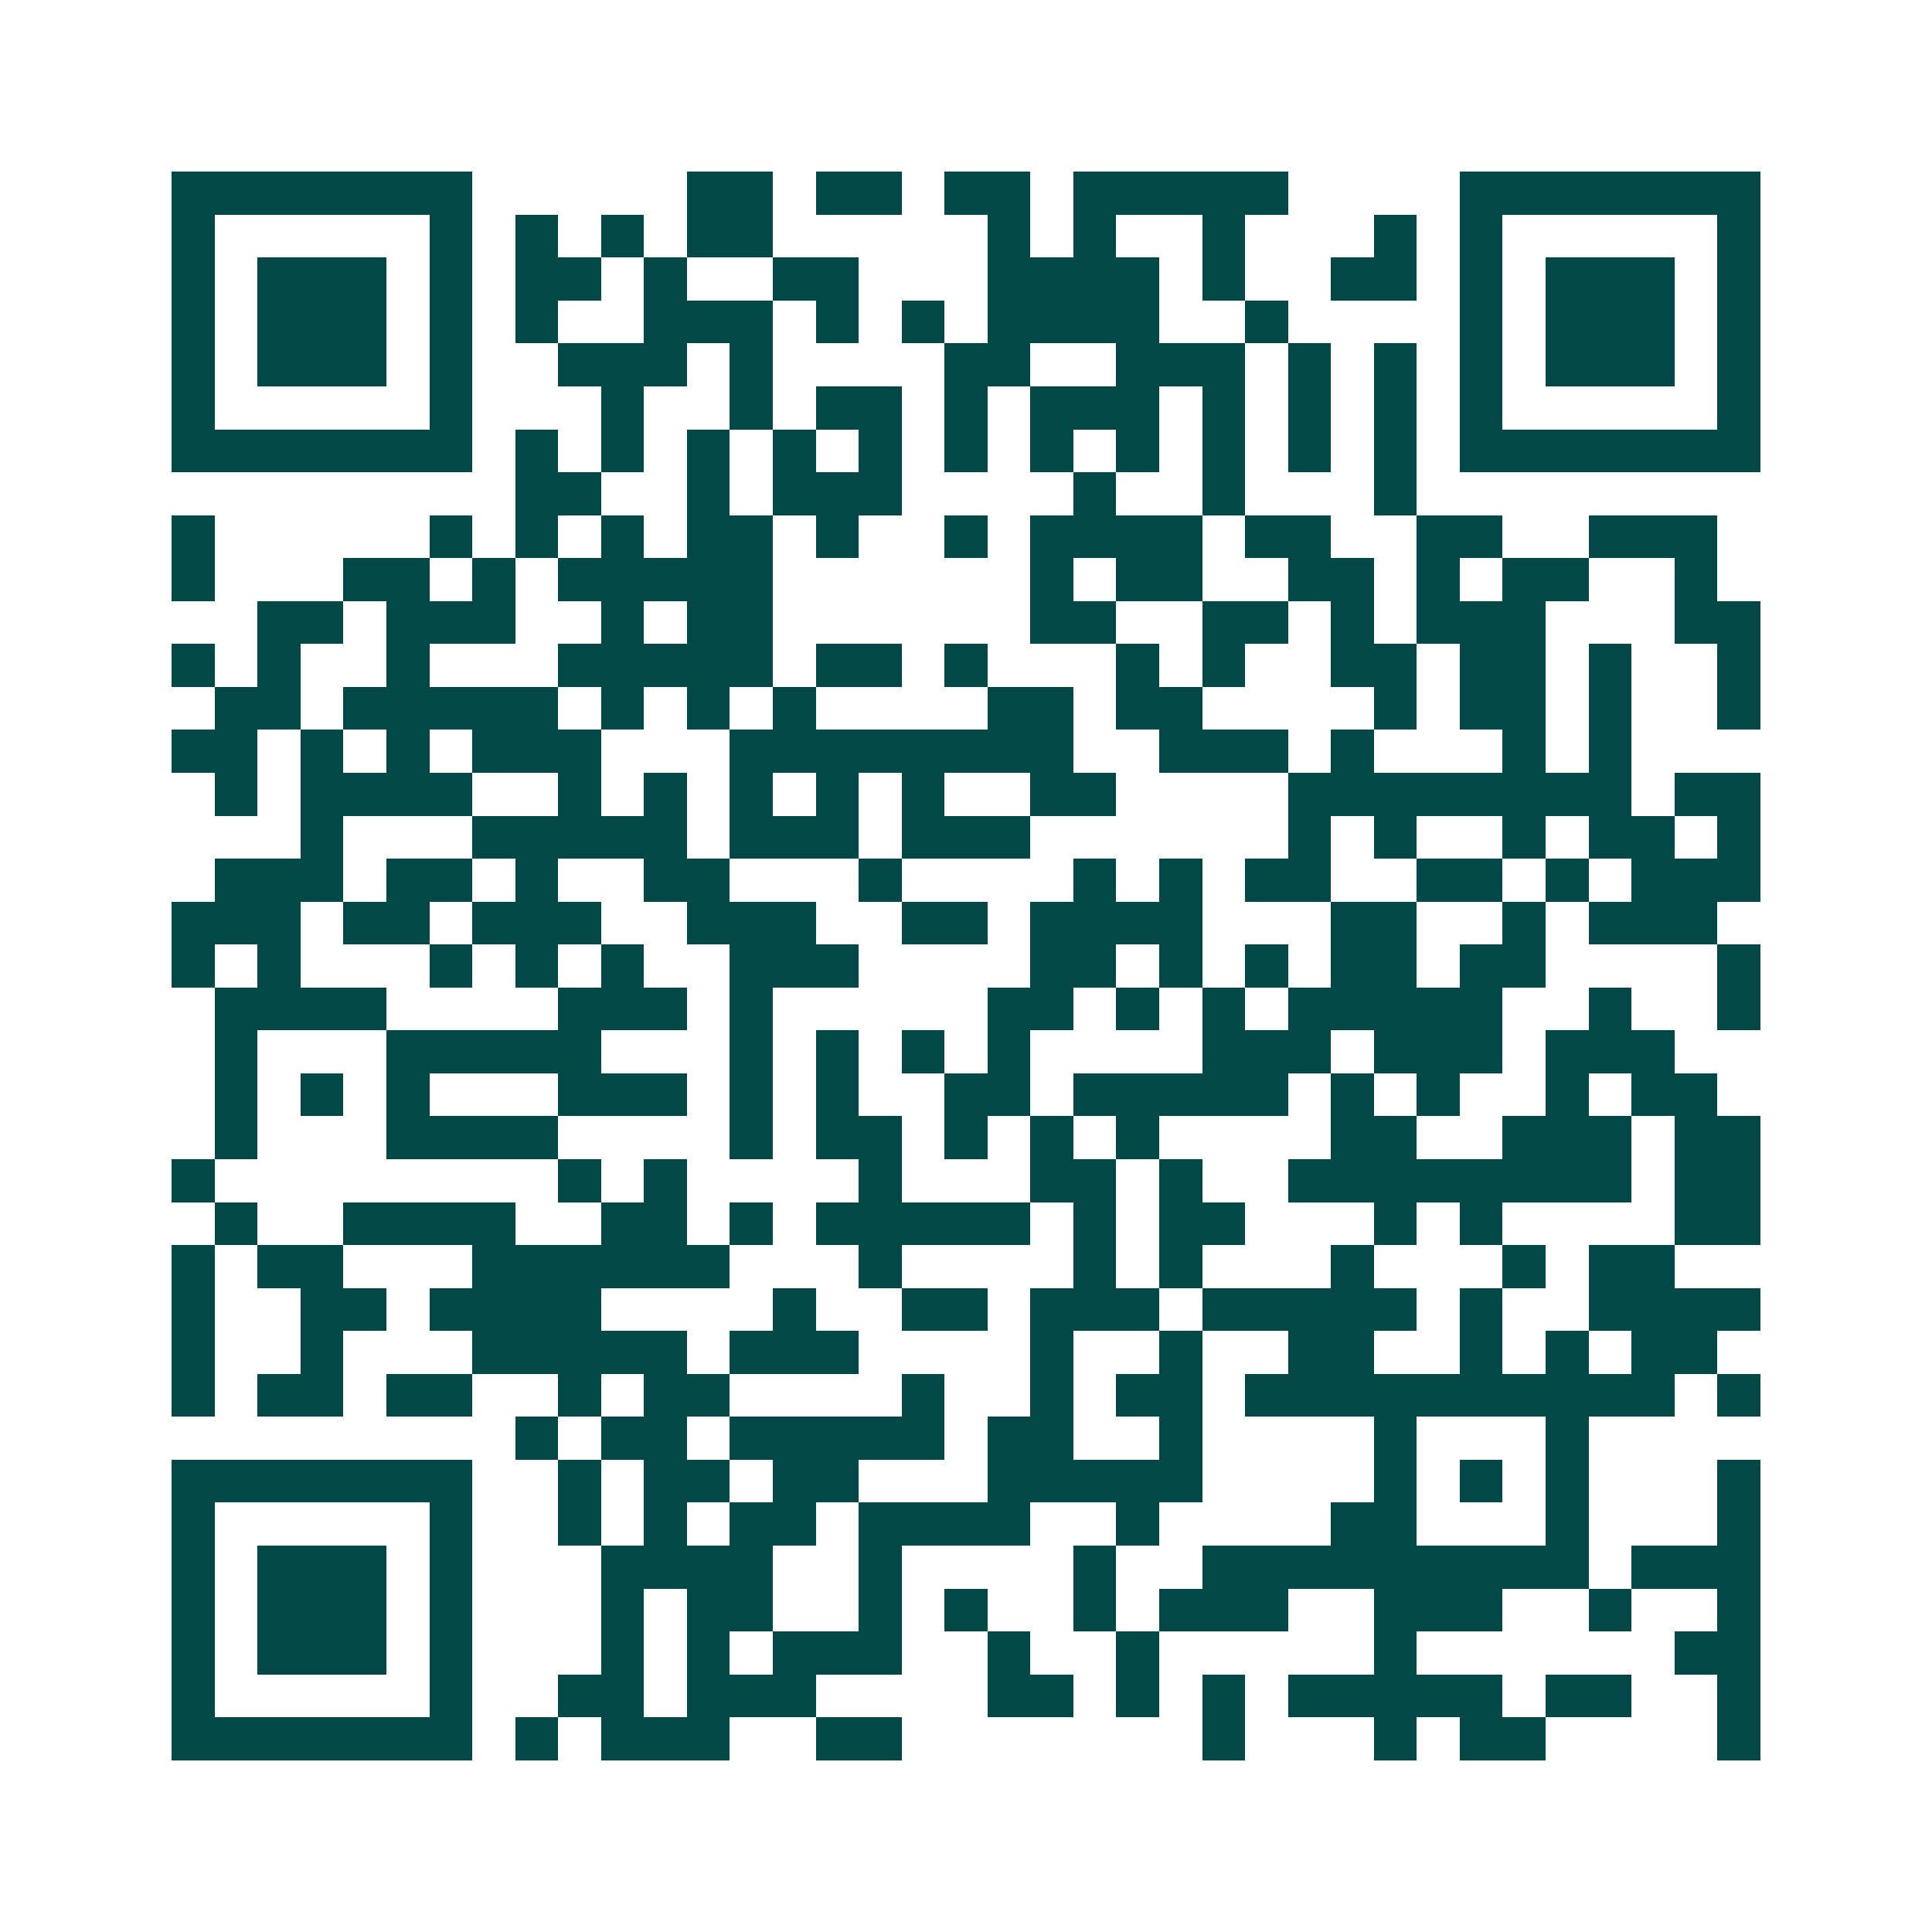 <svg xmlns="http://www.w3.org/2000/svg" width="200" height="200" viewBox="0 0 45 45" shape-rendering="crispEdges"><path fill="#ffffff" d="M0 0h45v45H0z"/><path stroke="#014847" d="M4 4.5h7m5 0h2m1 0h2m1 0h2m1 0h5m4 0h7M4 5.5h1m5 0h1m1 0h1m1 0h1m1 0h2m5 0h1m1 0h1m2 0h1m3 0h1m1 0h1m5 0h1M4 6.5h1m1 0h3m1 0h1m1 0h2m1 0h1m2 0h2m3 0h4m1 0h1m2 0h2m1 0h1m1 0h3m1 0h1M4 7.5h1m1 0h3m1 0h1m1 0h1m2 0h3m1 0h1m1 0h1m1 0h4m2 0h1m4 0h1m1 0h3m1 0h1M4 8.5h1m1 0h3m1 0h1m2 0h3m1 0h1m4 0h2m2 0h3m1 0h1m1 0h1m1 0h1m1 0h3m1 0h1M4 9.5h1m5 0h1m3 0h1m2 0h1m1 0h2m1 0h1m1 0h3m1 0h1m1 0h1m1 0h1m1 0h1m5 0h1M4 10.5h7m1 0h1m1 0h1m1 0h1m1 0h1m1 0h1m1 0h1m1 0h1m1 0h1m1 0h1m1 0h1m1 0h1m1 0h7M12 11.5h2m2 0h1m1 0h3m4 0h1m2 0h1m3 0h1M4 12.5h1m5 0h1m1 0h1m1 0h1m1 0h2m1 0h1m2 0h1m1 0h4m1 0h2m2 0h2m2 0h3M4 13.5h1m3 0h2m1 0h1m1 0h5m6 0h1m1 0h2m2 0h2m1 0h1m1 0h2m2 0h1M6 14.5h2m1 0h3m2 0h1m1 0h2m6 0h2m2 0h2m1 0h1m1 0h3m3 0h2M4 15.5h1m1 0h1m2 0h1m3 0h5m1 0h2m1 0h1m3 0h1m1 0h1m2 0h2m1 0h2m1 0h1m2 0h1M5 16.5h2m1 0h5m1 0h1m1 0h1m1 0h1m4 0h2m1 0h2m4 0h1m1 0h2m1 0h1m2 0h1M4 17.5h2m1 0h1m1 0h1m1 0h3m3 0h8m2 0h3m1 0h1m3 0h1m1 0h1M5 18.5h1m1 0h4m2 0h1m1 0h1m1 0h1m1 0h1m1 0h1m2 0h2m4 0h8m1 0h2M7 19.5h1m3 0h5m1 0h3m1 0h3m6 0h1m1 0h1m2 0h1m1 0h2m1 0h1M5 20.5h3m1 0h2m1 0h1m2 0h2m3 0h1m4 0h1m1 0h1m1 0h2m2 0h2m1 0h1m1 0h3M4 21.5h3m1 0h2m1 0h3m2 0h3m2 0h2m1 0h4m3 0h2m2 0h1m1 0h3M4 22.5h1m1 0h1m3 0h1m1 0h1m1 0h1m2 0h3m4 0h2m1 0h1m1 0h1m1 0h2m1 0h2m4 0h1M5 23.5h4m4 0h3m1 0h1m5 0h2m1 0h1m1 0h1m1 0h5m2 0h1m2 0h1M5 24.5h1m3 0h5m3 0h1m1 0h1m1 0h1m1 0h1m4 0h3m1 0h3m1 0h3M5 25.5h1m1 0h1m1 0h1m3 0h3m1 0h1m1 0h1m2 0h2m1 0h5m1 0h1m1 0h1m2 0h1m1 0h2M5 26.5h1m3 0h4m4 0h1m1 0h2m1 0h1m1 0h1m1 0h1m4 0h2m2 0h3m1 0h2M4 27.5h1m8 0h1m1 0h1m4 0h1m3 0h2m1 0h1m2 0h8m1 0h2M5 28.5h1m2 0h4m2 0h2m1 0h1m1 0h5m1 0h1m1 0h2m3 0h1m1 0h1m4 0h2M4 29.5h1m1 0h2m3 0h6m3 0h1m4 0h1m1 0h1m3 0h1m3 0h1m1 0h2M4 30.5h1m2 0h2m1 0h4m4 0h1m2 0h2m1 0h3m1 0h5m1 0h1m2 0h4M4 31.5h1m2 0h1m3 0h5m1 0h3m4 0h1m2 0h1m2 0h2m2 0h1m1 0h1m1 0h2M4 32.5h1m1 0h2m1 0h2m2 0h1m1 0h2m4 0h1m2 0h1m1 0h2m1 0h10m1 0h1M12 33.5h1m1 0h2m1 0h5m1 0h2m2 0h1m4 0h1m3 0h1M4 34.5h7m2 0h1m1 0h2m1 0h2m3 0h5m4 0h1m1 0h1m1 0h1m3 0h1M4 35.5h1m5 0h1m2 0h1m1 0h1m1 0h2m1 0h4m2 0h1m4 0h2m3 0h1m3 0h1M4 36.5h1m1 0h3m1 0h1m3 0h4m2 0h1m4 0h1m2 0h9m1 0h3M4 37.5h1m1 0h3m1 0h1m3 0h1m1 0h2m2 0h1m1 0h1m2 0h1m1 0h3m2 0h3m2 0h1m2 0h1M4 38.5h1m1 0h3m1 0h1m3 0h1m1 0h1m1 0h3m2 0h1m2 0h1m5 0h1m6 0h2M4 39.5h1m5 0h1m2 0h2m1 0h3m4 0h2m1 0h1m1 0h1m1 0h5m1 0h2m2 0h1M4 40.5h7m1 0h1m1 0h3m2 0h2m7 0h1m3 0h1m1 0h2m4 0h1"/></svg>
